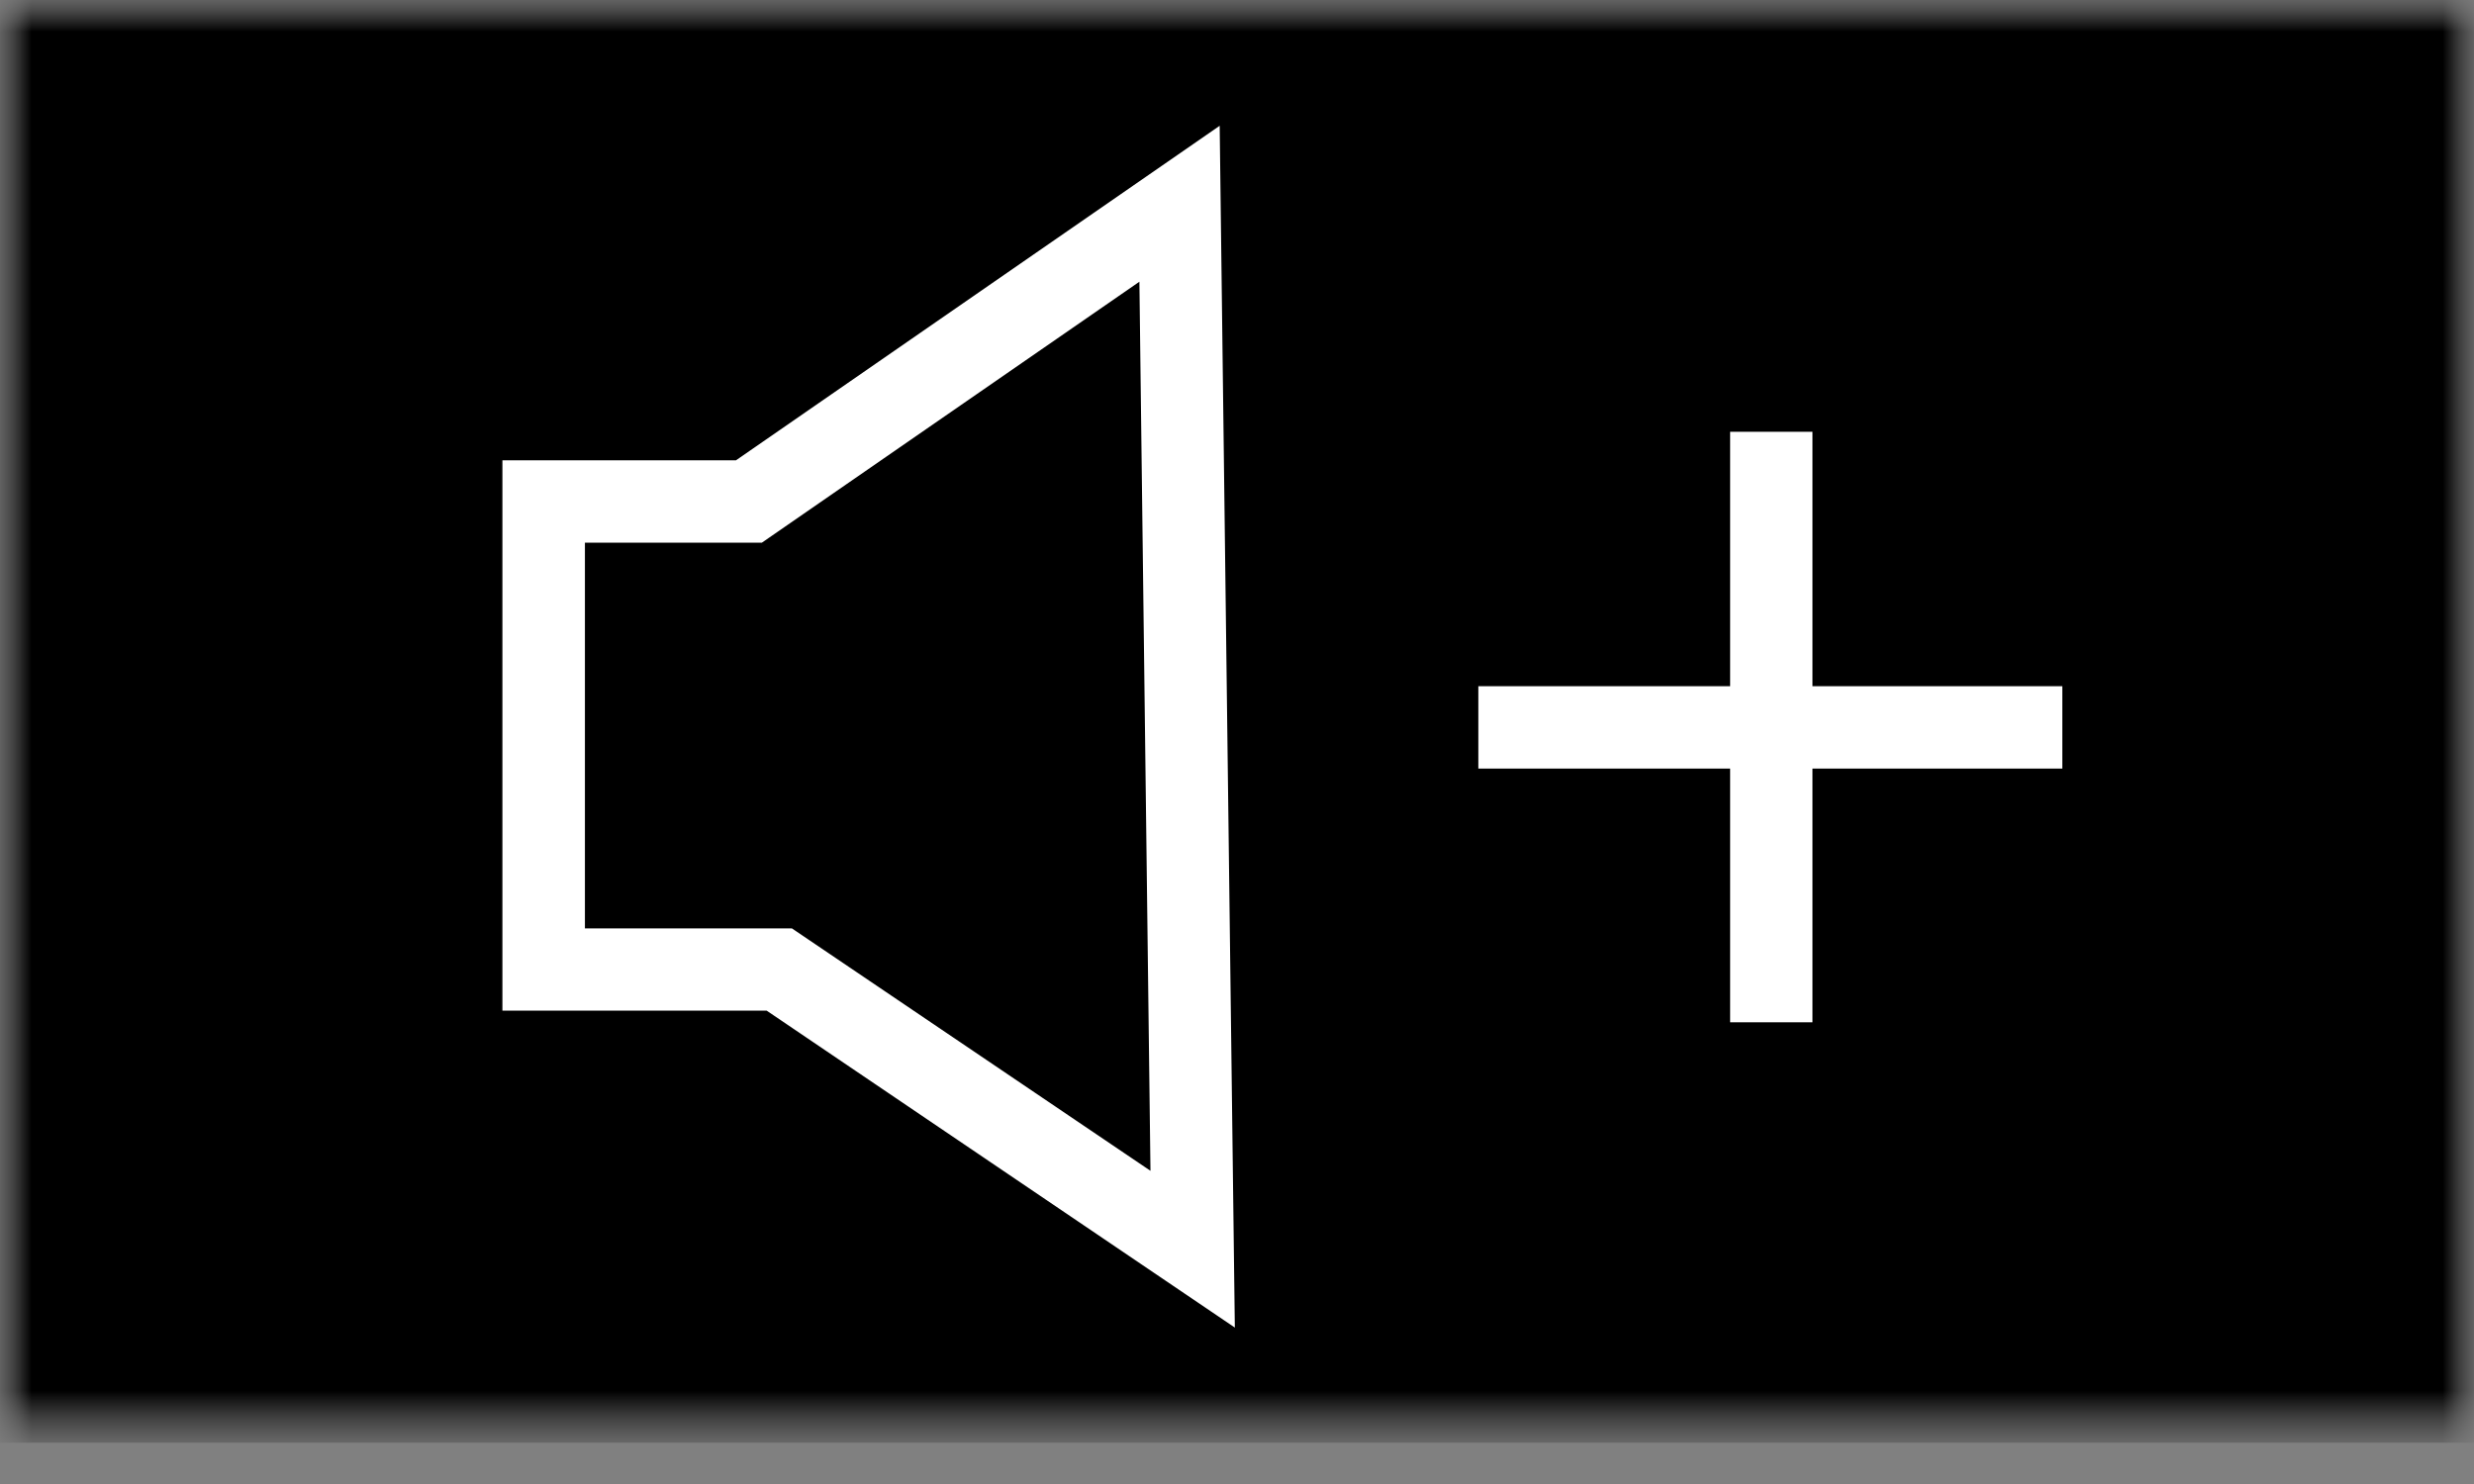 <svg width="40" height="24" viewBox="0 0 40 24" fill="none" xmlns="http://www.w3.org/2000/svg">
<rect x="0" y="0" width="40" height="24" fill="#808080" stroke="none"/>
<mask id="mask0_33_358" style="mask-type:luminance" maskUnits="userSpaceOnUse" x="0" y="0" width="40" height="24">
<path d="M0 23.332H40V-1.21598e-05H0V23.332Z" fill="white"/>
</mask>
<g mask="url(#mask0_33_358)">
<mask id="mask1_33_358" style="mask-type:luminance" maskUnits="userSpaceOnUse" x="0" y="0" width="40" height="24">
<path d="M40 -1.21598e-05H0V23.332H40V-1.21598e-05Z" fill="white"/>
</mask>
<g mask="url(#mask1_33_358)">
<path d="M40 23.332H0V0H40V23.332Z" fill="black"/>
<path d="M9.457 15.014H12.803L18.601 18.935L18.422 4.556L12.317 8.777H9.457V15.014ZM19.965 21.47L12.396 16.345H8.123V7.444H11.9L19.72 2.034L19.965 21.47ZM33.344 12.43H23.902V11.098H33.344V12.43Z" fill="white"/>
<path d="M29.304 16.533H27.973V6.983H29.304V16.533Z" fill="white"/>
</g>
</g>
</svg>
